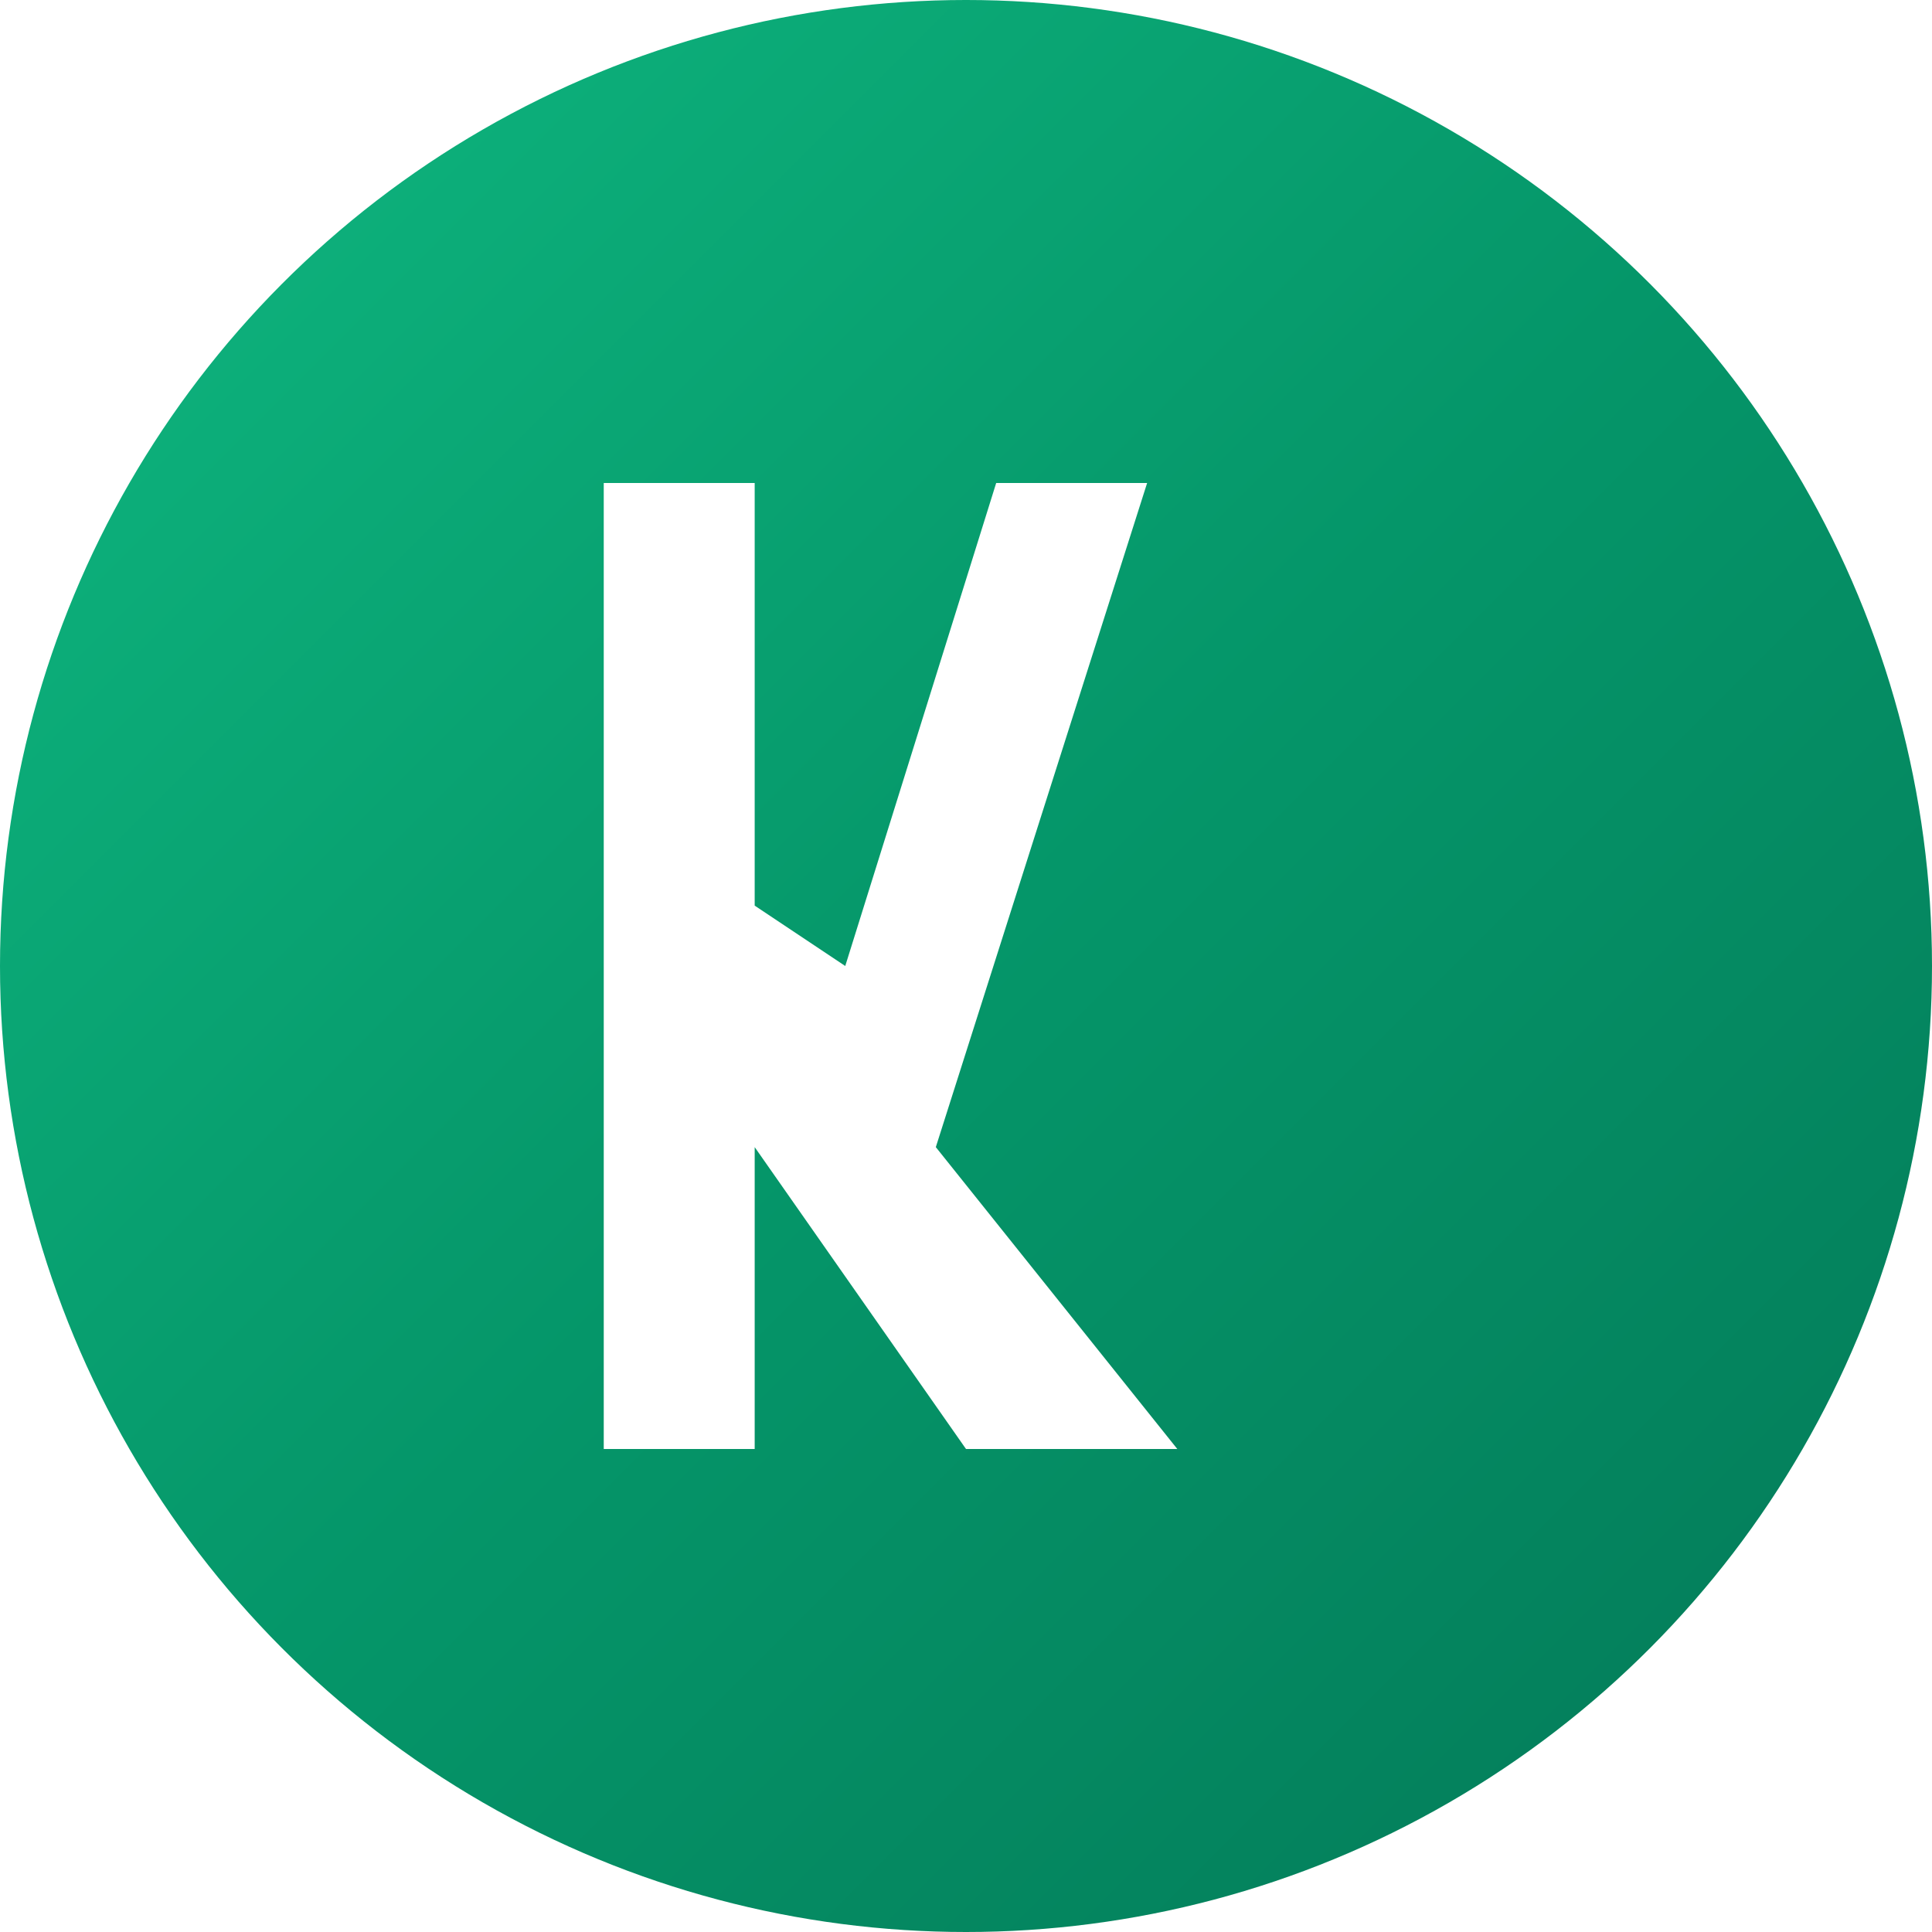 <svg xmlns="http://www.w3.org/2000/svg" viewBox="0 0 32 32" width="32" height="32">
  <defs>
    <linearGradient id="kGradient" x1="0%" y1="0%" x2="100%" y2="100%">
      <stop offset="0%" style="stop-color:#10b981;stop-opacity:1" />
      <stop offset="50%" style="stop-color:#059669;stop-opacity:1" />
      <stop offset="100%" style="stop-color:#047857;stop-opacity:1" />
    </linearGradient>
    <filter id="softShadow" x="-50%" y="-50%" width="200%" height="200%">
      <feDropShadow dx="0" dy="1" stdDeviation="1.5" flood-color="#000000" flood-opacity="0.2"/>
    </filter>
  </defs>
  
  <!-- Background circle with gradient, no border -->
  <circle cx="16" cy="16" r="16" fill="url(#kGradient)"/>
  
  <!-- Softer K letter with rounded edges -->
  <g filter="url(#softShadow)">
    <path d="M10 8 L10 24 L12.5 24 L12.5 19 L16 24 L19.5 24 L15.5 19 L19 8 L16.5 8 L14 16 L12.5 15 L12.5 8 Z" 
          fill="#ffffff" 
          stroke="none"/>
  </g>
</svg>